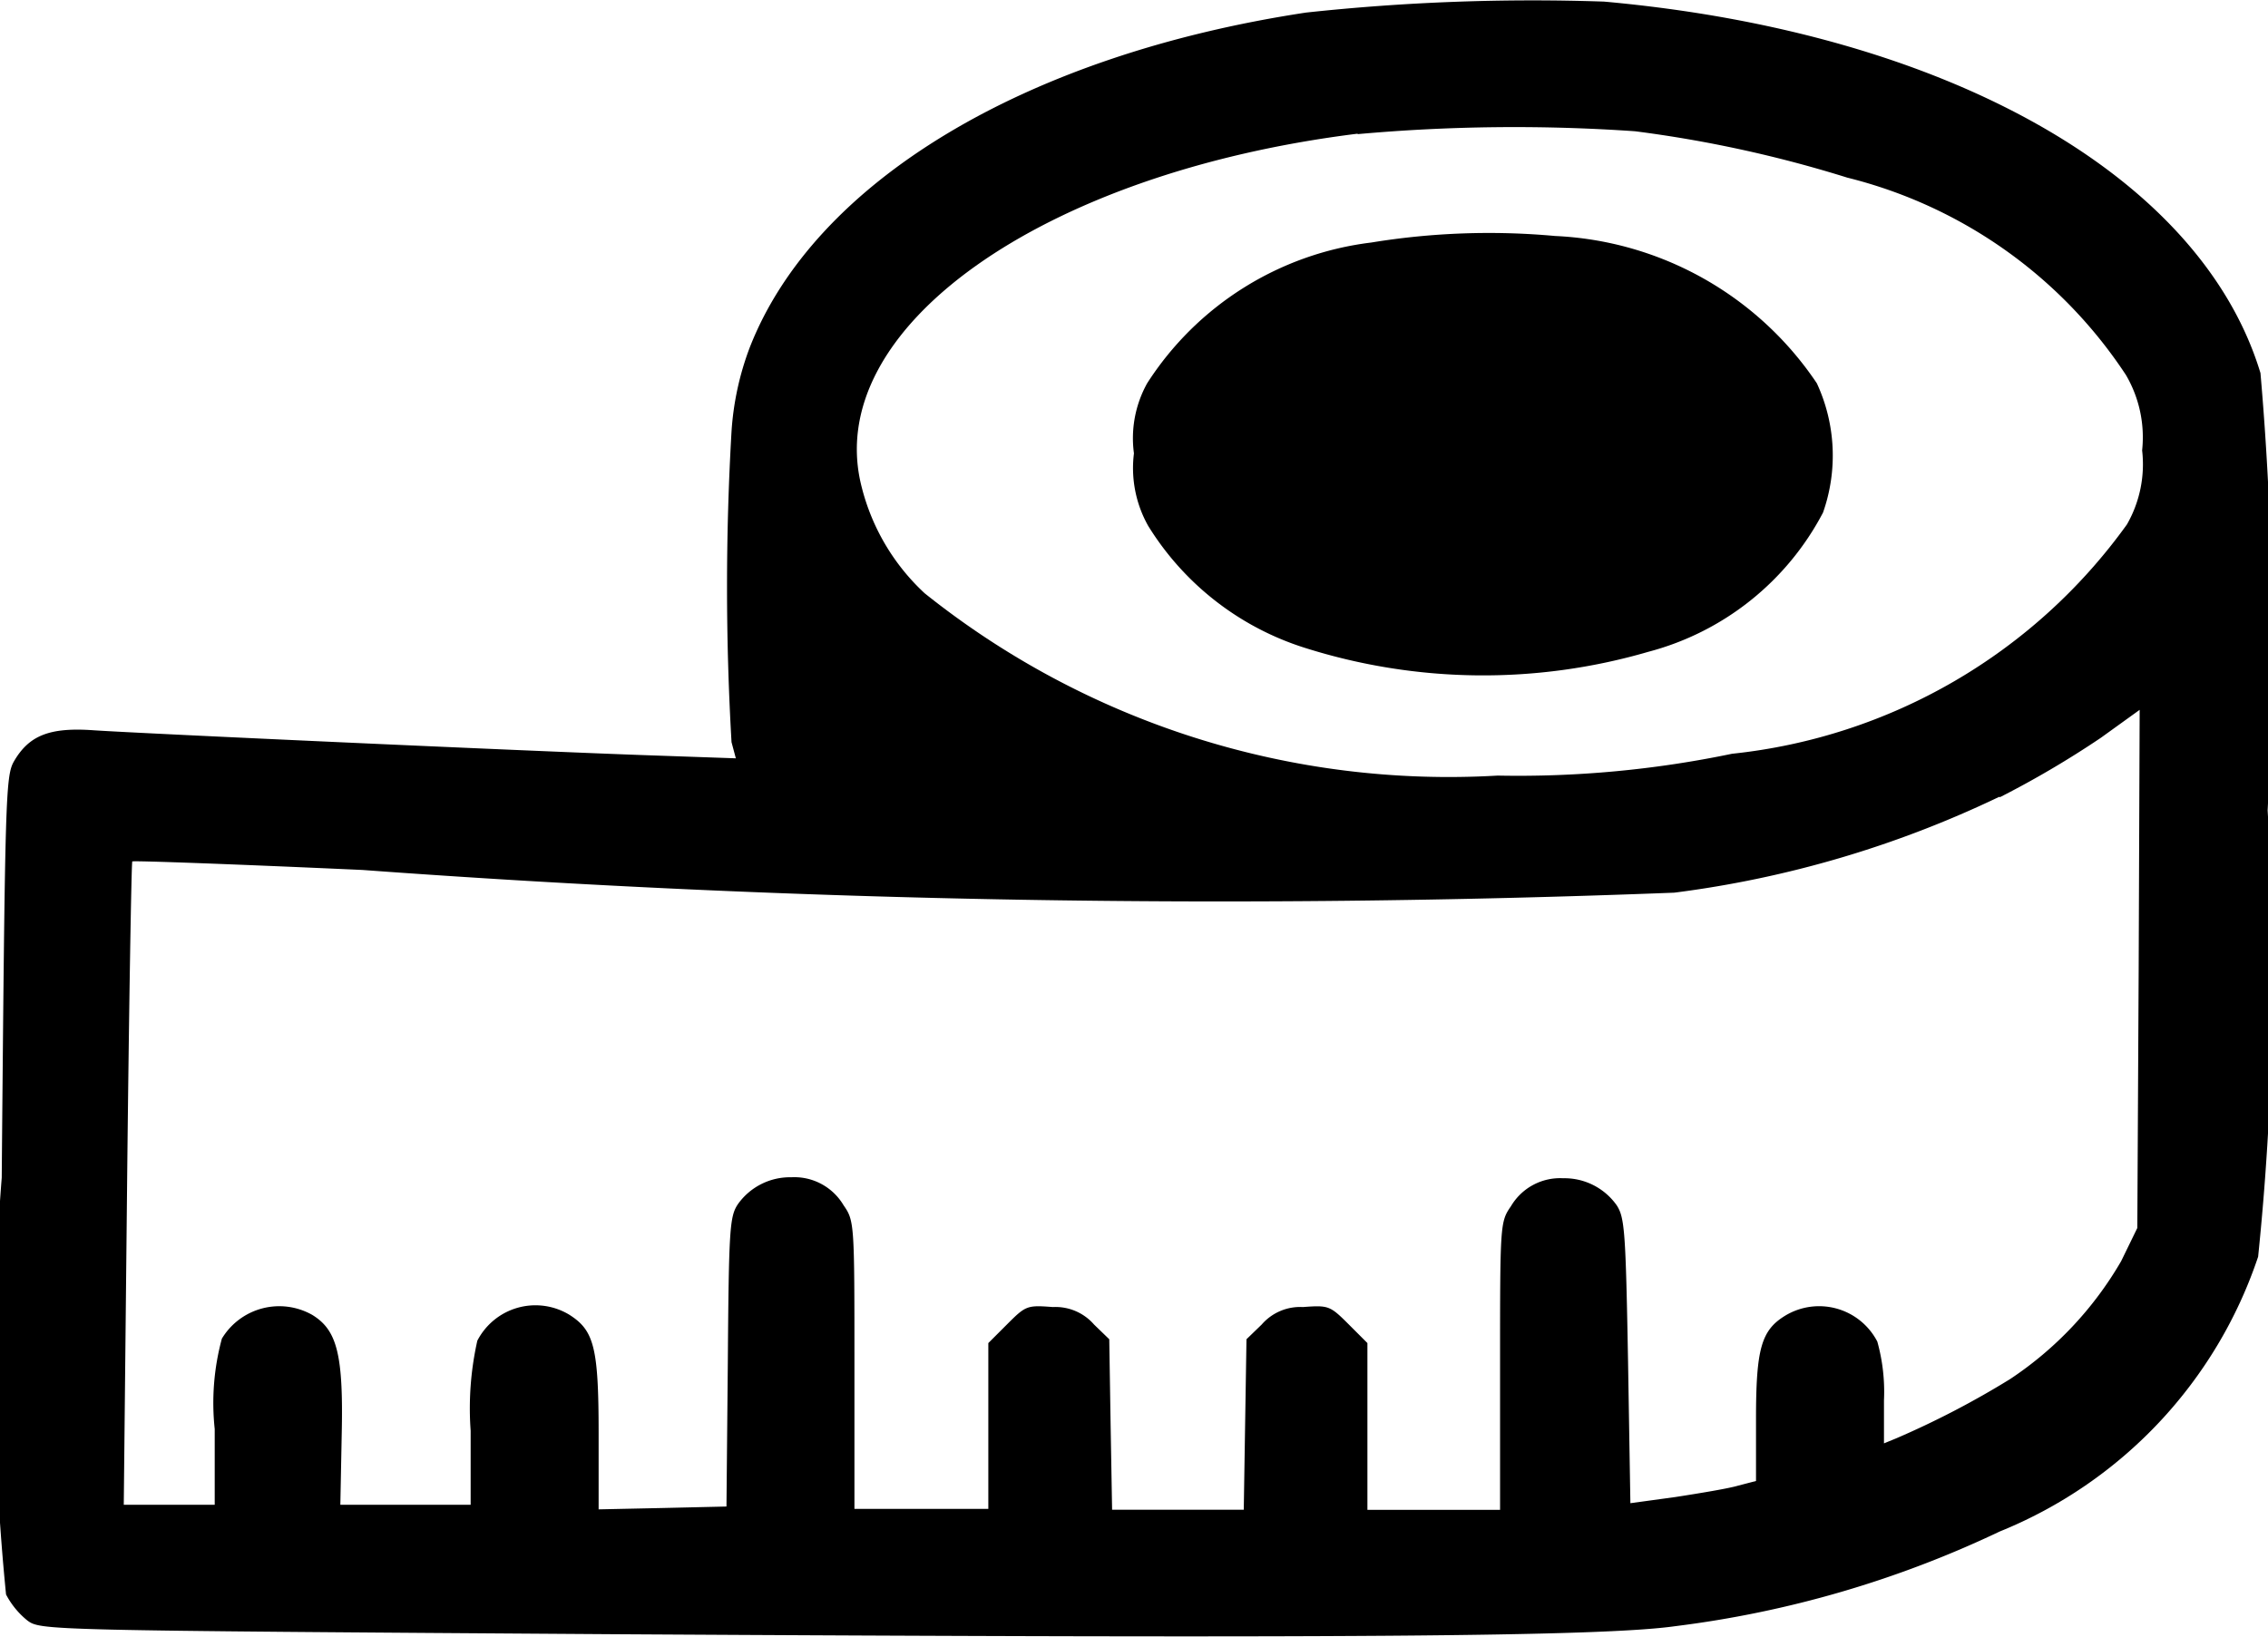 <svg xmlns="http://www.w3.org/2000/svg" width="18.379" height="13.27" viewBox="0 0 18.379 13.27">
  <g id="Group_75543" data-name="Group 75543" transform="translate(-1126.462 -273.086)">
    <path id="Path_31801" data-name="Path 31801" d="M23-364.774c2.78.25,4.835,1.413,5.319,3.011a25.272,25.272,0,0,1,.058,3.545A22.316,22.316,0,0,1,28.3-354.6a3.654,3.654,0,0,1-2.093,2.227,8.581,8.581,0,0,1-2.631.768c-.6.085-2.742.1-8.61.065-4.6-.031-4.635-.031-4.743-.111a.671.671,0,0,1-.173-.211,19.032,19.032,0,0,1-.035-3.379c.027-3.107.031-3.257.1-3.376.123-.211.292-.276.649-.25.411.027,3.449.165,4.424.2l.776.027-.035-.131a21.8,21.8,0,0,1,0-2.519,2.346,2.346,0,0,1,.146-.676c.522-1.344,2.227-2.373,4.509-2.719A17.076,17.076,0,0,1,23-364.774Zm-2,1.071c-2.565.319-4.343,1.586-4.017,2.861a1.759,1.759,0,0,0,.511.864,6.8,6.8,0,0,0,4.643,1.478,8.493,8.493,0,0,0,1.9-.177,4.519,4.519,0,0,0,3.2-1.859.981.981,0,0,0,.123-.6,1,1,0,0,0-.131-.611,3.8,3.8,0,0,0-2.258-1.6,10.021,10.021,0,0,0-1.72-.376A14.174,14.174,0,0,0,21.006-363.7Zm5.2,5.376a8.594,8.594,0,0,1-2.631.776,94.908,94.908,0,0,1-10.63-.184c-1.018-.046-1.859-.077-1.866-.069s-.027,1.186-.042,2.615l-.027,2.6h.737v-.614a1.992,1.992,0,0,1,.058-.733.543.543,0,0,1,.733-.192c.2.123.253.319.238.975l-.011.564h1.056v-.6a2.507,2.507,0,0,1,.054-.73.53.53,0,0,1,.745-.211c.2.127.238.261.238.96v.618l.518-.011.518-.012.011-1.171c.008-1.079.015-1.179.081-1.279a.518.518,0,0,1,.434-.219.463.463,0,0,1,.423.227c.088.127.088.146.088,1.294v1.167H18.01V-353.9l.154-.154c.15-.15.161-.154.369-.138a.414.414,0,0,1,.334.142l.123.119.011.691.012.691H20.08l.011-.691.011-.691.123-.119a.413.413,0,0,1,.334-.142c.207-.015.219-.012.369.138l.154.154v1.352h1.075v-1.167c0-1.148,0-1.167.088-1.294a.462.462,0,0,1,.423-.227.518.518,0,0,1,.434.219c.065.1.073.211.092,1.263l.019,1.152.365-.05c.2-.031.43-.069.507-.092l.146-.038v-.5c0-.572.042-.722.238-.841a.531.531,0,0,1,.745.211,1.513,1.513,0,0,1,.054.476v.349l.1-.041a7.112,7.112,0,0,0,.922-.48,2.88,2.88,0,0,0,.9-.956l.131-.269.011-2.1.008-2.1-.315.227A7.77,7.77,0,0,1,26.21-358.326Z" transform="translate(1116.461 637.873)"/>
    <path id="Path_31802" data-name="Path 31802" d="M208.085-264.046a2.7,2.7,0,0,1,2.12,1.194,1.392,1.392,0,0,1,.05,1.048,2.243,2.243,0,0,1-1.417,1.129,4.783,4.783,0,0,1-2.777-.031,2.307,2.307,0,0,1-1.275-.991.955.955,0,0,1-.115-.587.918.918,0,0,1,.107-.568,2.52,2.52,0,0,1,1.816-1.141A5.9,5.9,0,0,1,208.085-264.046Z" transform="translate(930.98 539.045)"/>
  </g>
</svg>

